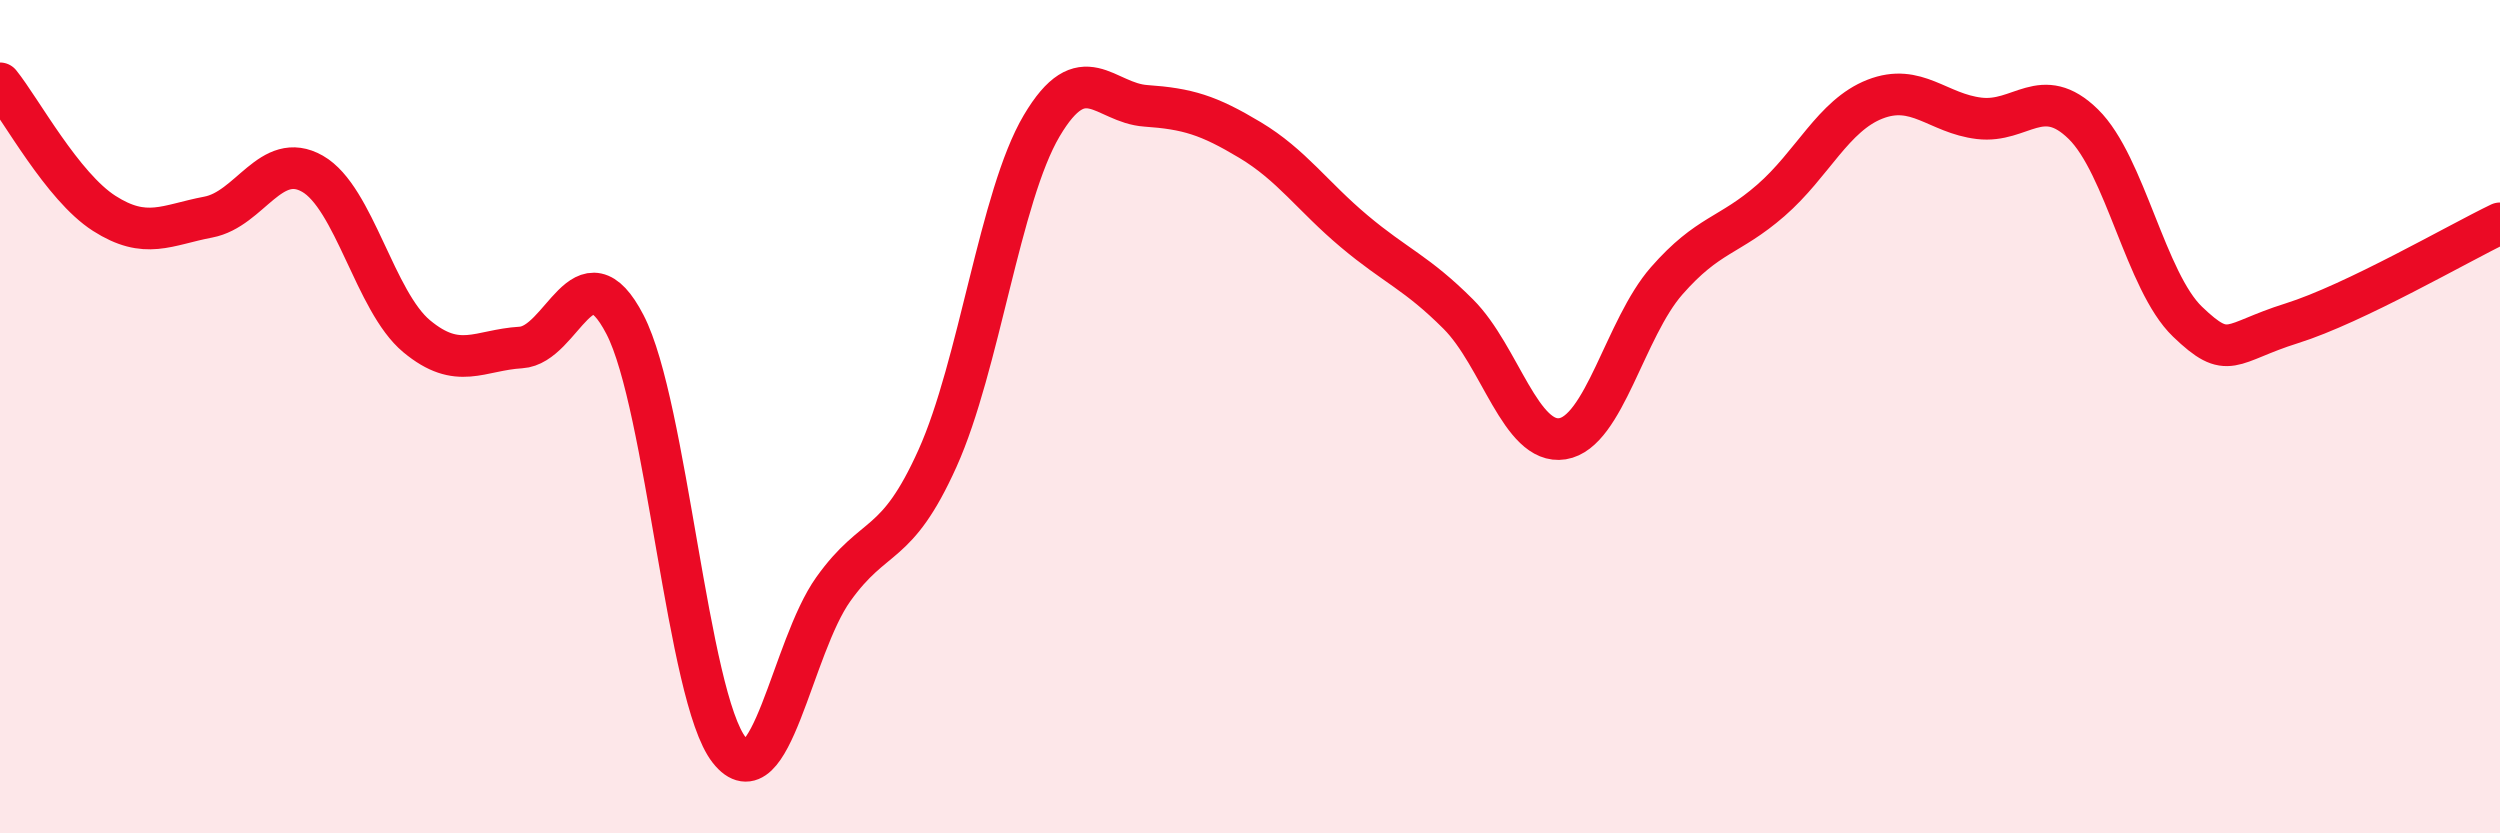 
    <svg width="60" height="20" viewBox="0 0 60 20" xmlns="http://www.w3.org/2000/svg">
      <path
        d="M 0,2 C 0.5,2.62 1.5,4.48 2.5,5.12 C 3.5,5.76 4,5.4 5,5.21 C 6,5.02 6.5,3.6 7.5,4.17 C 8.5,4.74 9,7.24 10,8.07 C 11,8.9 11.5,8.4 12.5,8.34 C 13.5,8.28 14,5.86 15,7.79 C 16,9.72 16.5,16.73 17.5,18 C 18.5,19.27 19,15.54 20,14.14 C 21,12.74 21.5,13.22 22.5,11 C 23.5,8.78 24,4.71 25,3.02 C 26,1.33 26.5,2.47 27.5,2.54 C 28.5,2.61 29,2.76 30,3.36 C 31,3.96 31.5,4.71 32.5,5.55 C 33.5,6.39 34,6.54 35,7.54 C 36,8.54 36.5,10.69 37.5,10.53 C 38.5,10.37 39,7.88 40,6.74 C 41,5.6 41.5,5.68 42.5,4.81 C 43.5,3.94 44,2.77 45,2.38 C 46,1.99 46.5,2.72 47.5,2.84 C 48.5,2.96 49,2 50,2.98 C 51,3.96 51.5,6.76 52.5,7.72 C 53.5,8.68 53.5,8.23 55,7.76 C 56.5,7.29 59,5.84 60,5.36L60 20L0 20Z"
        fill="#EB0A25"
        opacity="0.1"
        stroke-linecap="round"
        stroke-linejoin="round"
      />
      <path
        d="M 0,2 C 0.5,2.62 1.5,4.48 2.5,5.12 C 3.5,5.76 4,5.4 5,5.21 C 6,5.02 6.5,3.6 7.5,4.17 C 8.5,4.74 9,7.24 10,8.07 C 11,8.9 11.5,8.4 12.5,8.34 C 13.5,8.28 14,5.86 15,7.79 C 16,9.72 16.5,16.73 17.5,18 C 18.5,19.27 19,15.54 20,14.14 C 21,12.74 21.5,13.22 22.5,11 C 23.5,8.78 24,4.71 25,3.02 C 26,1.33 26.5,2.47 27.5,2.54 C 28.5,2.61 29,2.76 30,3.36 C 31,3.96 31.5,4.71 32.5,5.55 C 33.5,6.39 34,6.54 35,7.54 C 36,8.54 36.5,10.69 37.5,10.53 C 38.5,10.37 39,7.88 40,6.74 C 41,5.6 41.5,5.68 42.5,4.81 C 43.5,3.94 44,2.77 45,2.38 C 46,1.99 46.5,2.72 47.5,2.84 C 48.5,2.96 49,2 50,2.98 C 51,3.96 51.5,6.76 52.5,7.72 C 53.5,8.68 53.5,8.23 55,7.76 C 56.5,7.29 59,5.84 60,5.36"
        stroke="#EB0A25"
        stroke-width="1"
        fill="none"
        stroke-linecap="round"
        stroke-linejoin="round"
      />
    </svg>
  